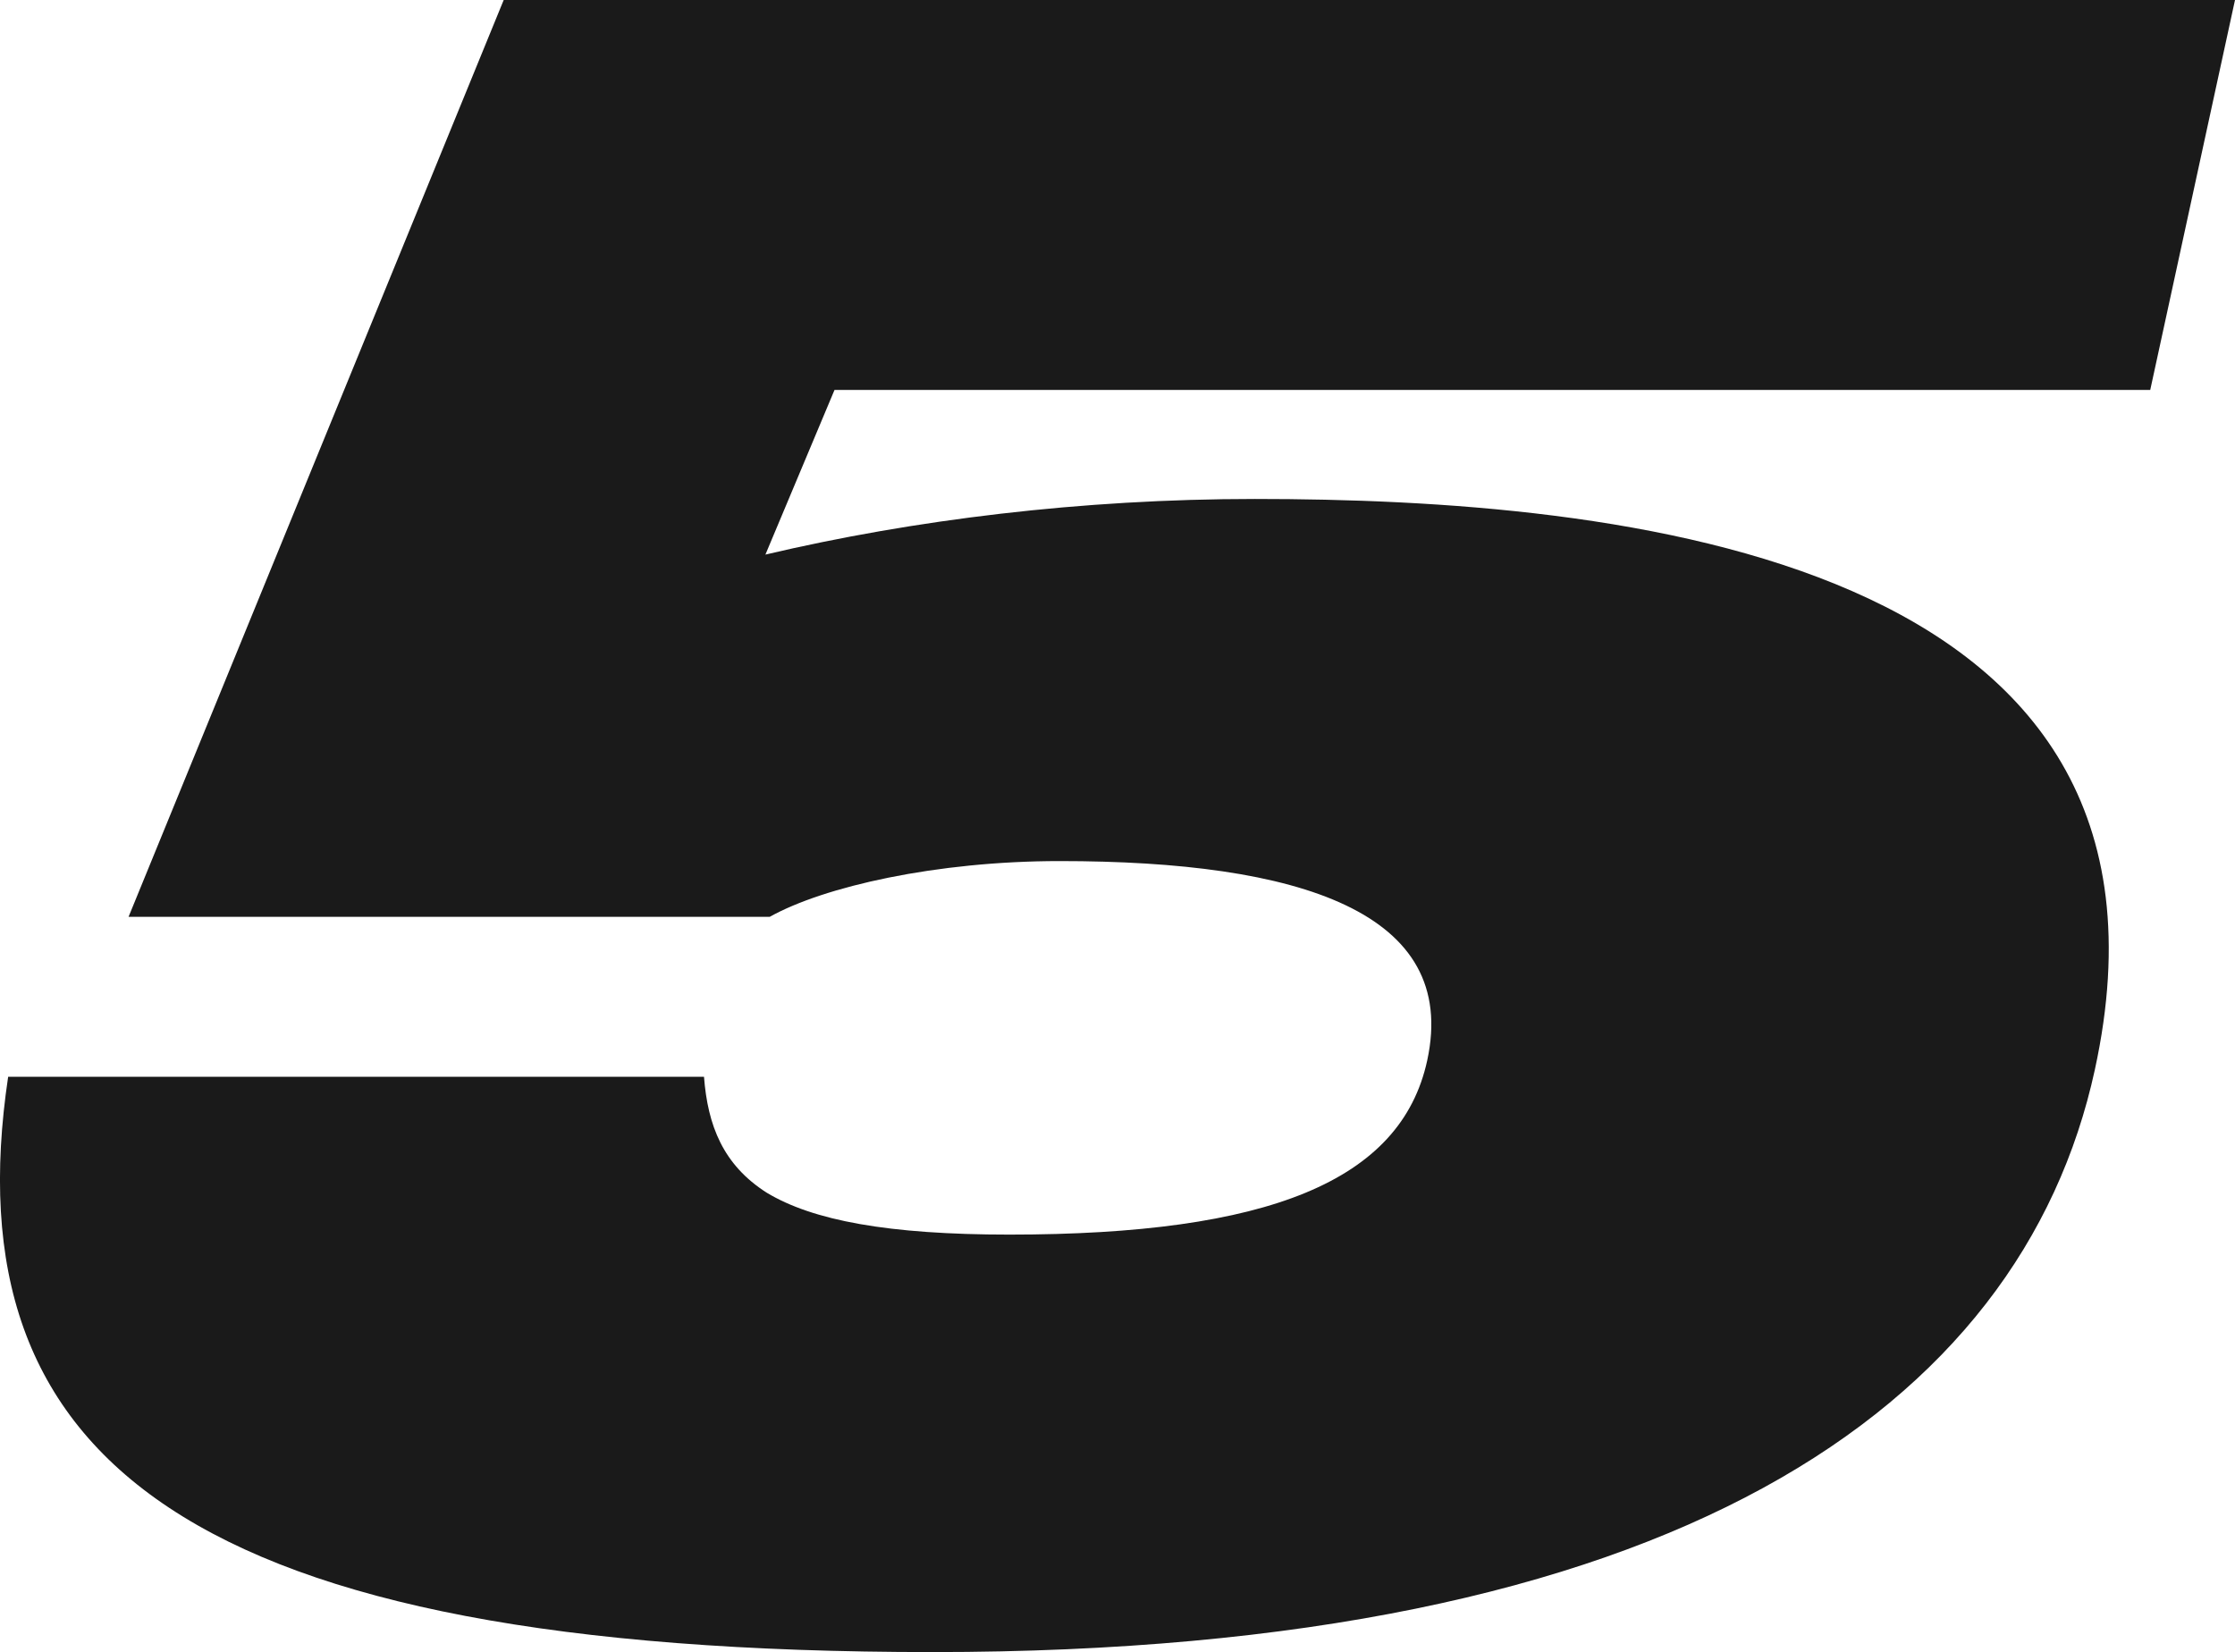 <?xml version="1.0" encoding="UTF-8" standalone="no"?>
<!-- Created with Inkscape (http://www.inkscape.org/) -->

<svg
   width="101.444mm"
   height="74.992mm"
   viewBox="0 0 101.444 74.992"
   version="1.1"
   id="svg1"
   inkscape:version="1.3.2 (091e20e, 2023-11-25, custom)"
   sodipodi:docname="KCTV5 (2002, number).svg"
   xmlns:inkscape="http://www.inkscape.org/namespaces/inkscape"
   xmlns:sodipodi="http://sodipodi.sourceforge.net/DTD/sodipodi-0.dtd"
   xmlns="http://www.w3.org/2000/svg"
   xmlns:svg="http://www.w3.org/2000/svg">
  <sodipodi:namedview
     id="namedview1"
     pagecolor="#ffffff"
     bordercolor="#000000"
     borderopacity="0.25"
     inkscape:showpageshadow="2"
     inkscape:pageopacity="0.0"
     inkscape:pagecheckerboard="0"
     inkscape:deskcolor="#d1d1d1"
     inkscape:document-units="mm"
     inkscape:zoom="0.69219276"
     inkscape:cx="234.03885"
     inkscape:cy="169.7504"
     inkscape:window-width="1920"
     inkscape:window-height="991"
     inkscape:window-x="-9"
     inkscape:window-y="-9"
     inkscape:window-maximized="1"
     inkscape:current-layer="layer1" />
  <defs
     id="defs1" />
  <g
     inkscape:label="Layer 1"
     inkscape:groupmode="layer"
     id="layer1"
     transform="translate(-43.38,-103.57)">
    <path
       style="fill:#1a1a1a;stroke-width:5.464"
       inkscape:connector-curvature="0"
       id="path2013-4"
       d="M 66.242,103.57 H 144.824 l -3.847,17.699 H 81.258 l -3.137,7.475 c 6.705,-1.579 14.344,-2.525 22.218,-2.525 16.382,0 43.212,2.525 38.124,25.906 -3.344,15.377 -19.223,26.436 -52.747,26.436 -33.846,0 -44.561,-8.743 -41.966,-26.114 h 31.584 c 0.169,2.202 0.858,3.994 2.847,5.262 2.093,1.262 5.513,1.902 11.011,1.902 11.748,0 17.775,-2.426 18.967,-7.901 1.464,-6.737 -5.792,-9.054 -16.677,-9.054 -5.606,0 -10.71,1.158 -13.163,2.53 h -29.103 z"
       clip-path="url(#SVGID_154_-4)" />
  </g>
</svg>
